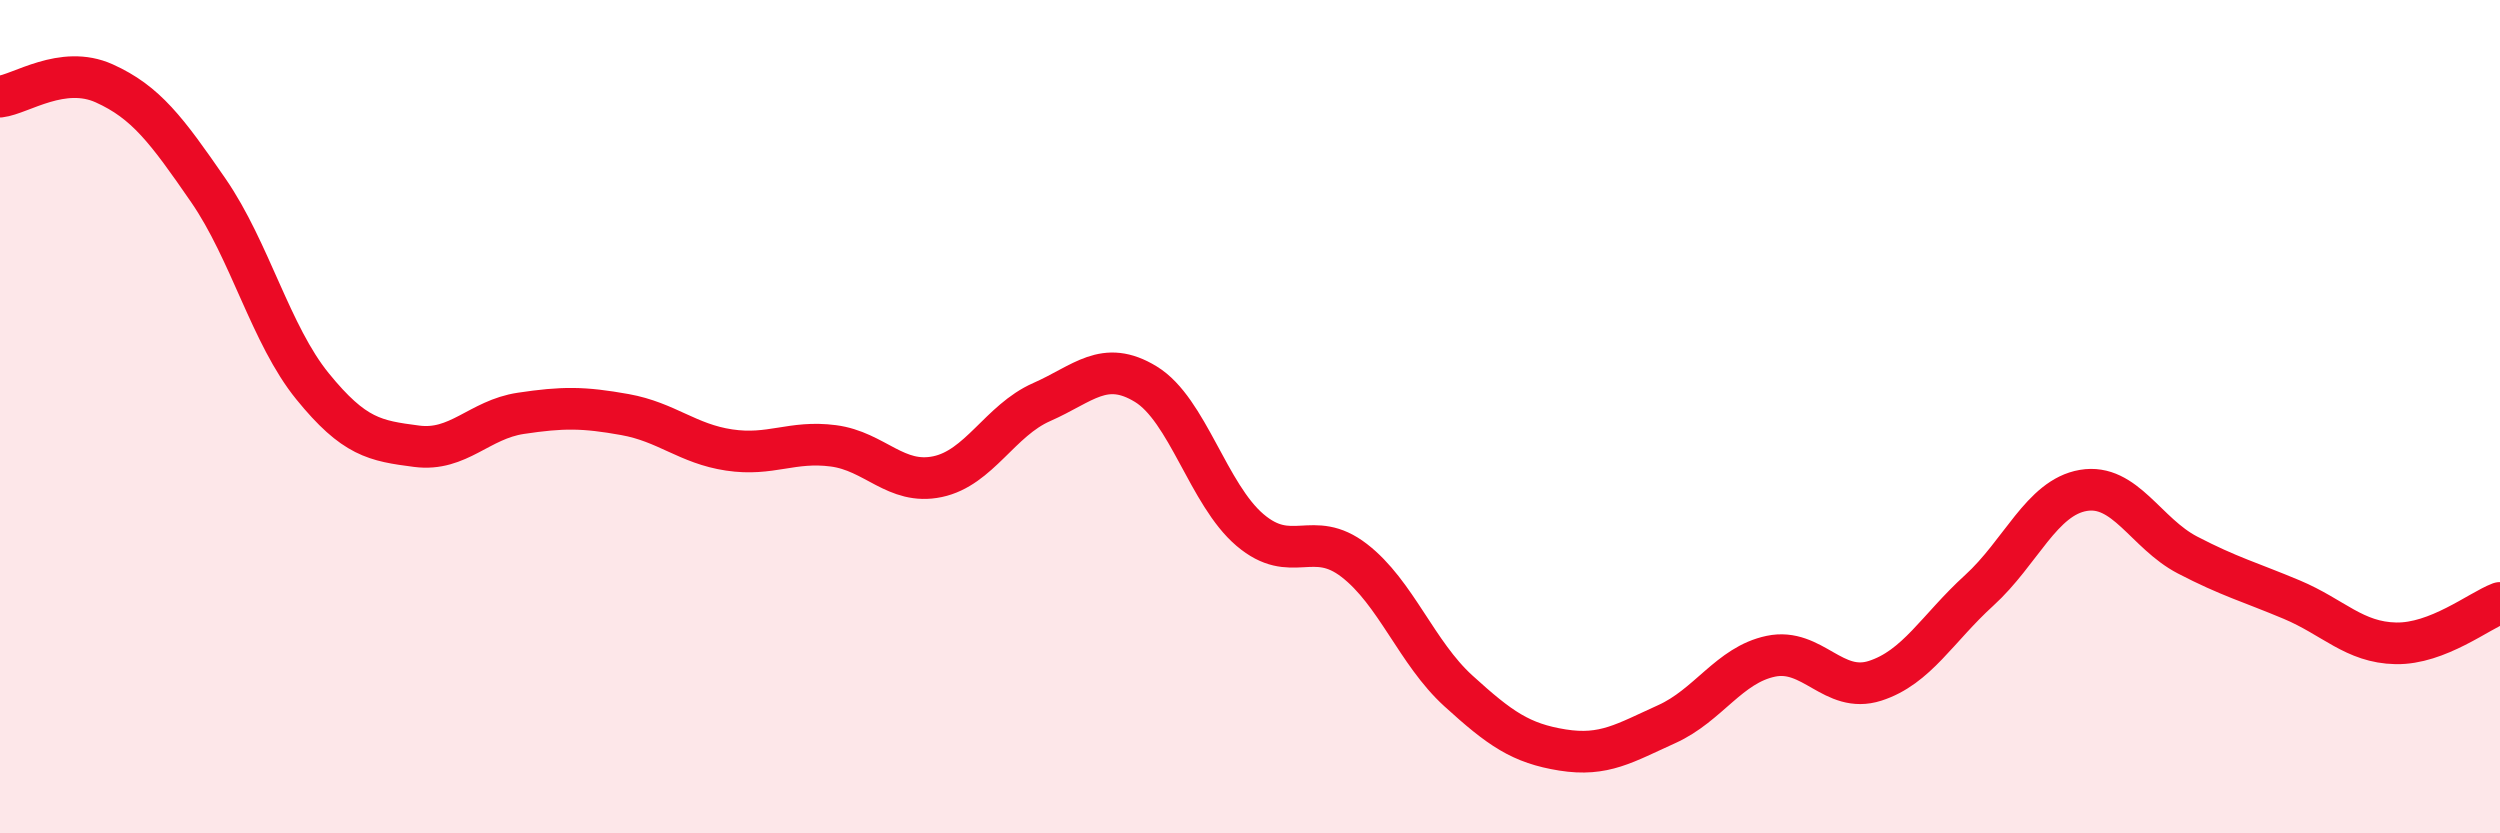 
    <svg width="60" height="20" viewBox="0 0 60 20" xmlns="http://www.w3.org/2000/svg">
      <path
        d="M 0,2.32 C 0.5,2.26 1.5,1.55 2.5,2 C 3.5,2.45 4,3.12 5,4.57 C 6,6.02 6.5,8.04 7.5,9.27 C 8.5,10.5 9,10.58 10,10.71 C 11,10.84 11.5,10.07 12.5,9.92 C 13.5,9.77 14,9.77 15,9.95 C 16,10.13 16.5,10.65 17.5,10.8 C 18.5,10.95 19,10.57 20,10.7 C 21,10.83 21.5,11.65 22.5,11.44 C 23.5,11.23 24,10.09 25,9.65 C 26,9.21 26.5,8.61 27.5,9.22 C 28.5,9.83 29,11.87 30,12.72 C 31,13.57 31.5,12.68 32.5,13.45 C 33.5,14.22 34,15.67 35,16.58 C 36,17.49 36.5,17.84 37.5,18 C 38.5,18.16 39,17.83 40,17.38 C 41,16.93 41.5,15.96 42.5,15.75 C 43.5,15.54 44,16.66 45,16.34 C 46,16.02 46.5,15.08 47.5,14.17 C 48.5,13.26 49,11.94 50,11.77 C 51,11.6 51.5,12.8 52.5,13.32 C 53.5,13.84 54,13.97 55,14.39 C 56,14.81 56.5,15.42 57.5,15.44 C 58.5,15.46 59.5,14.66 60,14.47L60 20L0 20Z"
        fill="#EB0A25"
        opacity="0.1"
        stroke-linecap="round"
        stroke-linejoin="round"
      />
      <path
        d="M 0,2.32 C 0.5,2.26 1.5,1.55 2.5,2 C 3.5,2.45 4,3.12 5,4.57 C 6,6.02 6.5,8.04 7.5,9.27 C 8.5,10.5 9,10.58 10,10.71 C 11,10.84 11.5,10.07 12.5,9.92 C 13.5,9.77 14,9.77 15,9.95 C 16,10.13 16.5,10.65 17.5,10.8 C 18.5,10.95 19,10.57 20,10.7 C 21,10.83 21.5,11.65 22.5,11.44 C 23.5,11.23 24,10.09 25,9.65 C 26,9.21 26.5,8.61 27.5,9.22 C 28.5,9.83 29,11.87 30,12.72 C 31,13.57 31.5,12.68 32.5,13.45 C 33.5,14.22 34,15.67 35,16.58 C 36,17.49 36.5,17.84 37.5,18 C 38.5,18.16 39,17.83 40,17.38 C 41,16.93 41.5,15.96 42.5,15.75 C 43.5,15.54 44,16.66 45,16.34 C 46,16.02 46.5,15.08 47.5,14.17 C 48.5,13.26 49,11.94 50,11.77 C 51,11.6 51.5,12.8 52.5,13.32 C 53.5,13.84 54,13.97 55,14.39 C 56,14.81 56.5,15.42 57.5,15.44 C 58.5,15.46 59.5,14.66 60,14.47"
        stroke="#EB0A25"
        stroke-width="1"
        fill="none"
        stroke-linecap="round"
        stroke-linejoin="round"
      />
    </svg>
  